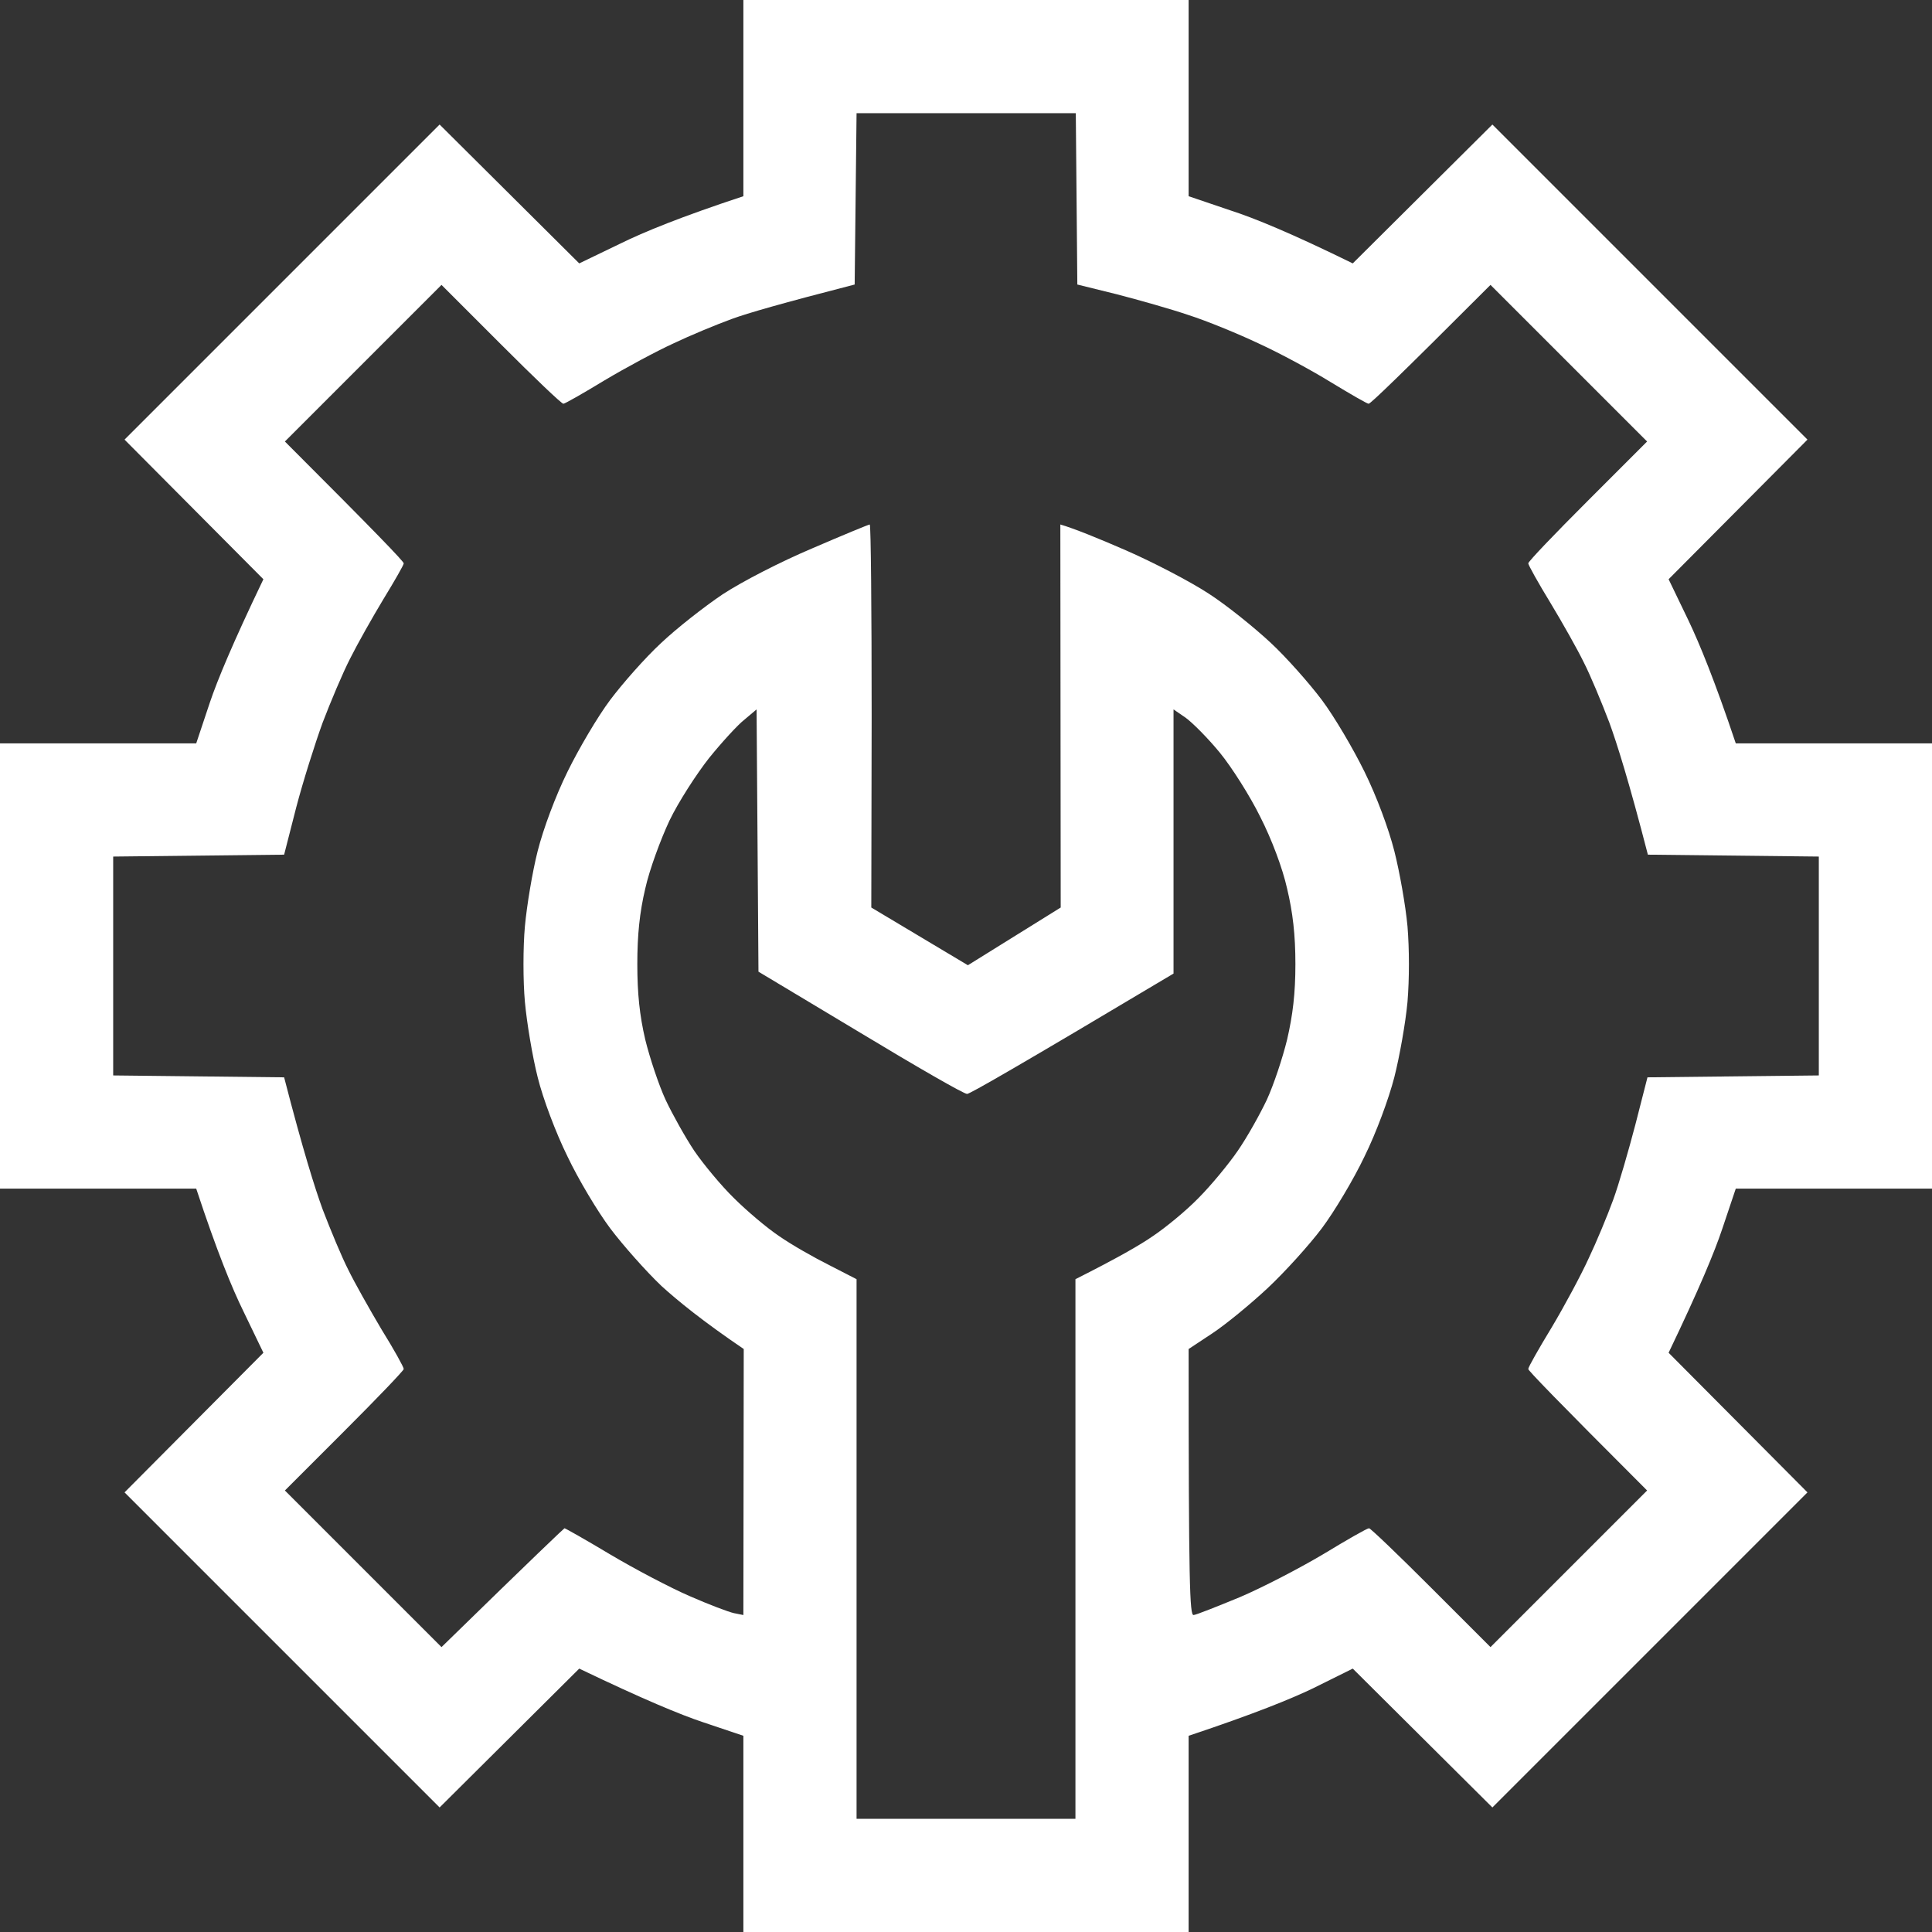 <svg width="48" height="48" viewBox="0 0 48 48" fill="none" xmlns="http://www.w3.org/2000/svg">
<rect x="0" y="0" width="48" height="48" fill="#333333" stroke="none"/>
<g clip-path="url(#clip0_276_72)">
<path fill-rule="evenodd" clip-rule="evenodd" d="M18.469 0H29.531V4.875L30.581 5.231C31.163 5.419 32.081 5.794 33.609 6.544L37.078 3.094L44.906 10.922L41.456 14.391L41.953 15.422C42.225 15.994 42.6 16.903 43.125 18.469H48V29.531H43.125L42.788 30.534C42.6 31.097 42.225 32.006 41.456 33.609L44.906 37.078L37.078 44.906L33.609 41.456L32.625 41.944C32.081 42.206 31.163 42.581 29.531 43.125V48H18.469V43.125L17.466 42.788C16.903 42.6 15.994 42.225 14.391 41.456L10.922 44.906L3.094 37.078L6.544 33.609L6.047 32.578C5.766 32.006 5.391 31.097 4.875 29.531H0V18.469H4.875L5.213 17.456C5.4 16.903 5.775 15.994 6.544 14.391L3.094 10.922L10.922 3.094L14.391 6.544L15.422 6.047C15.994 5.766 16.903 5.391 18.469 4.875V0ZM21.234 7.069C19.416 7.537 18.572 7.781 18.188 7.922C17.803 8.062 17.147 8.334 16.734 8.531C16.322 8.719 15.553 9.131 15.019 9.45C14.494 9.769 14.034 10.031 13.997 10.031C13.95 10.031 13.256 9.366 12.441 8.55L10.969 7.078L7.078 10.969C9.366 13.256 10.031 13.95 10.031 13.997C10.031 14.034 9.806 14.428 9.525 14.887C9.253 15.338 8.878 16.003 8.7 16.359C8.512 16.725 8.213 17.438 8.016 17.953C7.828 18.469 7.528 19.416 7.359 20.062L7.059 21.234L2.812 21.281V26.719L7.059 26.766C7.528 28.584 7.828 29.531 8.016 30.047C8.213 30.562 8.494 31.238 8.653 31.547C8.803 31.856 9.178 32.522 9.478 33.028C9.787 33.525 10.031 33.966 10.031 34.013C10.031 34.05 9.366 34.744 8.55 35.559L7.078 37.031L10.969 40.922C13.312 38.634 14.016 37.969 14.025 37.969C14.044 37.969 14.559 38.259 15.169 38.625C15.769 38.981 16.659 39.45 17.137 39.656C17.606 39.862 18.103 40.05 18.234 40.078L18.469 40.125L18.478 33.516C17.456 32.822 16.837 32.316 16.434 31.95C16.041 31.575 15.469 30.928 15.159 30.516C14.85 30.103 14.372 29.306 14.1 28.734C13.809 28.144 13.491 27.3 13.359 26.766C13.228 26.25 13.088 25.406 13.041 24.891C12.994 24.375 12.994 23.531 13.041 23.016C13.088 22.5 13.228 21.656 13.359 21.141C13.5 20.587 13.8 19.781 14.1 19.172C14.381 18.6 14.85 17.803 15.159 17.391C15.469 16.978 16.031 16.341 16.416 15.984C16.8 15.619 17.494 15.075 17.953 14.766C18.441 14.447 19.387 13.959 20.184 13.622C20.944 13.294 21.581 13.031 21.609 13.031C21.637 13.031 21.656 15.169 21.656 17.794L21.647 22.547L24.047 23.981L26.353 22.547L26.344 13.031C26.672 13.125 27.319 13.387 27.984 13.678C28.65 13.969 29.569 14.447 30.028 14.747C30.478 15.037 31.163 15.591 31.566 15.966C31.959 16.331 32.531 16.978 32.841 17.391C33.15 17.803 33.619 18.6 33.9 19.172C34.2 19.781 34.5 20.587 34.641 21.141C34.772 21.656 34.922 22.5 34.969 23.016C35.016 23.597 35.016 24.309 34.969 24.891C34.922 25.406 34.772 26.25 34.641 26.766C34.5 27.309 34.191 28.144 33.9 28.734C33.628 29.306 33.15 30.103 32.841 30.516C32.531 30.928 31.931 31.594 31.491 32.006C31.059 32.409 30.441 32.916 30.113 33.131L29.531 33.516C29.531 39.403 29.559 40.125 29.653 40.125C29.709 40.125 30.225 39.919 30.797 39.684C31.369 39.441 32.306 38.953 32.888 38.606C33.459 38.259 33.966 37.969 34.013 37.969C34.05 37.969 34.744 38.634 35.559 39.45L37.031 40.922L40.922 37.031C38.634 34.744 37.969 34.05 37.969 34.013C37.969 33.966 38.231 33.506 38.55 32.981C38.869 32.447 39.281 31.678 39.469 31.266C39.666 30.853 39.938 30.197 40.078 29.812C40.219 29.428 40.462 28.584 40.631 27.938L40.931 26.766L45.188 26.719V21.281L40.941 21.234C40.472 19.416 40.172 18.469 39.984 17.953C39.788 17.438 39.506 16.762 39.347 16.453C39.197 16.144 38.822 15.478 38.522 14.981C38.212 14.475 37.969 14.034 37.969 13.997C37.969 13.95 38.634 13.256 39.45 12.441L40.922 10.969L37.031 7.078C34.744 9.366 34.05 10.031 34.003 10.031C33.966 10.031 33.544 9.787 33.066 9.497C32.597 9.206 31.781 8.766 31.266 8.531C30.75 8.287 29.972 7.969 29.531 7.828C29.091 7.678 28.294 7.453 27.75 7.312L26.766 7.069L26.728 2.812H21.281L21.234 7.069ZM18.497 17.878C18.328 18.009 17.934 18.441 17.616 18.834C17.306 19.228 16.856 19.922 16.631 20.391C16.416 20.85 16.134 21.609 16.031 22.078C15.891 22.669 15.834 23.231 15.834 23.953C15.834 24.684 15.891 25.228 16.031 25.828C16.144 26.288 16.369 26.962 16.538 27.328C16.706 27.684 17.025 28.256 17.25 28.594C17.475 28.922 17.916 29.456 18.234 29.766C18.544 30.075 19.05 30.506 19.359 30.712C19.669 30.928 20.231 31.247 20.606 31.434L21.281 31.781V45.188H26.719V31.781C27.778 31.247 28.331 30.928 28.641 30.712C28.95 30.506 29.466 30.084 29.775 29.766C30.084 29.456 30.525 28.922 30.75 28.594C30.984 28.256 31.303 27.684 31.472 27.328C31.641 26.962 31.866 26.288 31.978 25.828C32.119 25.219 32.184 24.684 32.184 23.953C32.184 23.222 32.119 22.669 31.978 22.078C31.866 21.572 31.594 20.85 31.312 20.297C31.059 19.781 30.6 19.059 30.309 18.703C30.009 18.337 29.625 17.953 29.456 17.831L29.156 17.625V24.188C25.275 26.503 24.094 27.178 24.028 27.178C23.962 27.188 22.772 26.503 21.375 25.659L18.844 24.141L18.797 17.625L18.497 17.878Z" fill="white"/>
</g>
<defs>
<clipPath id="clip0_276_72">
<rect width="48" height="48" fill="white"/>
</clipPath>
</defs>
</svg>
